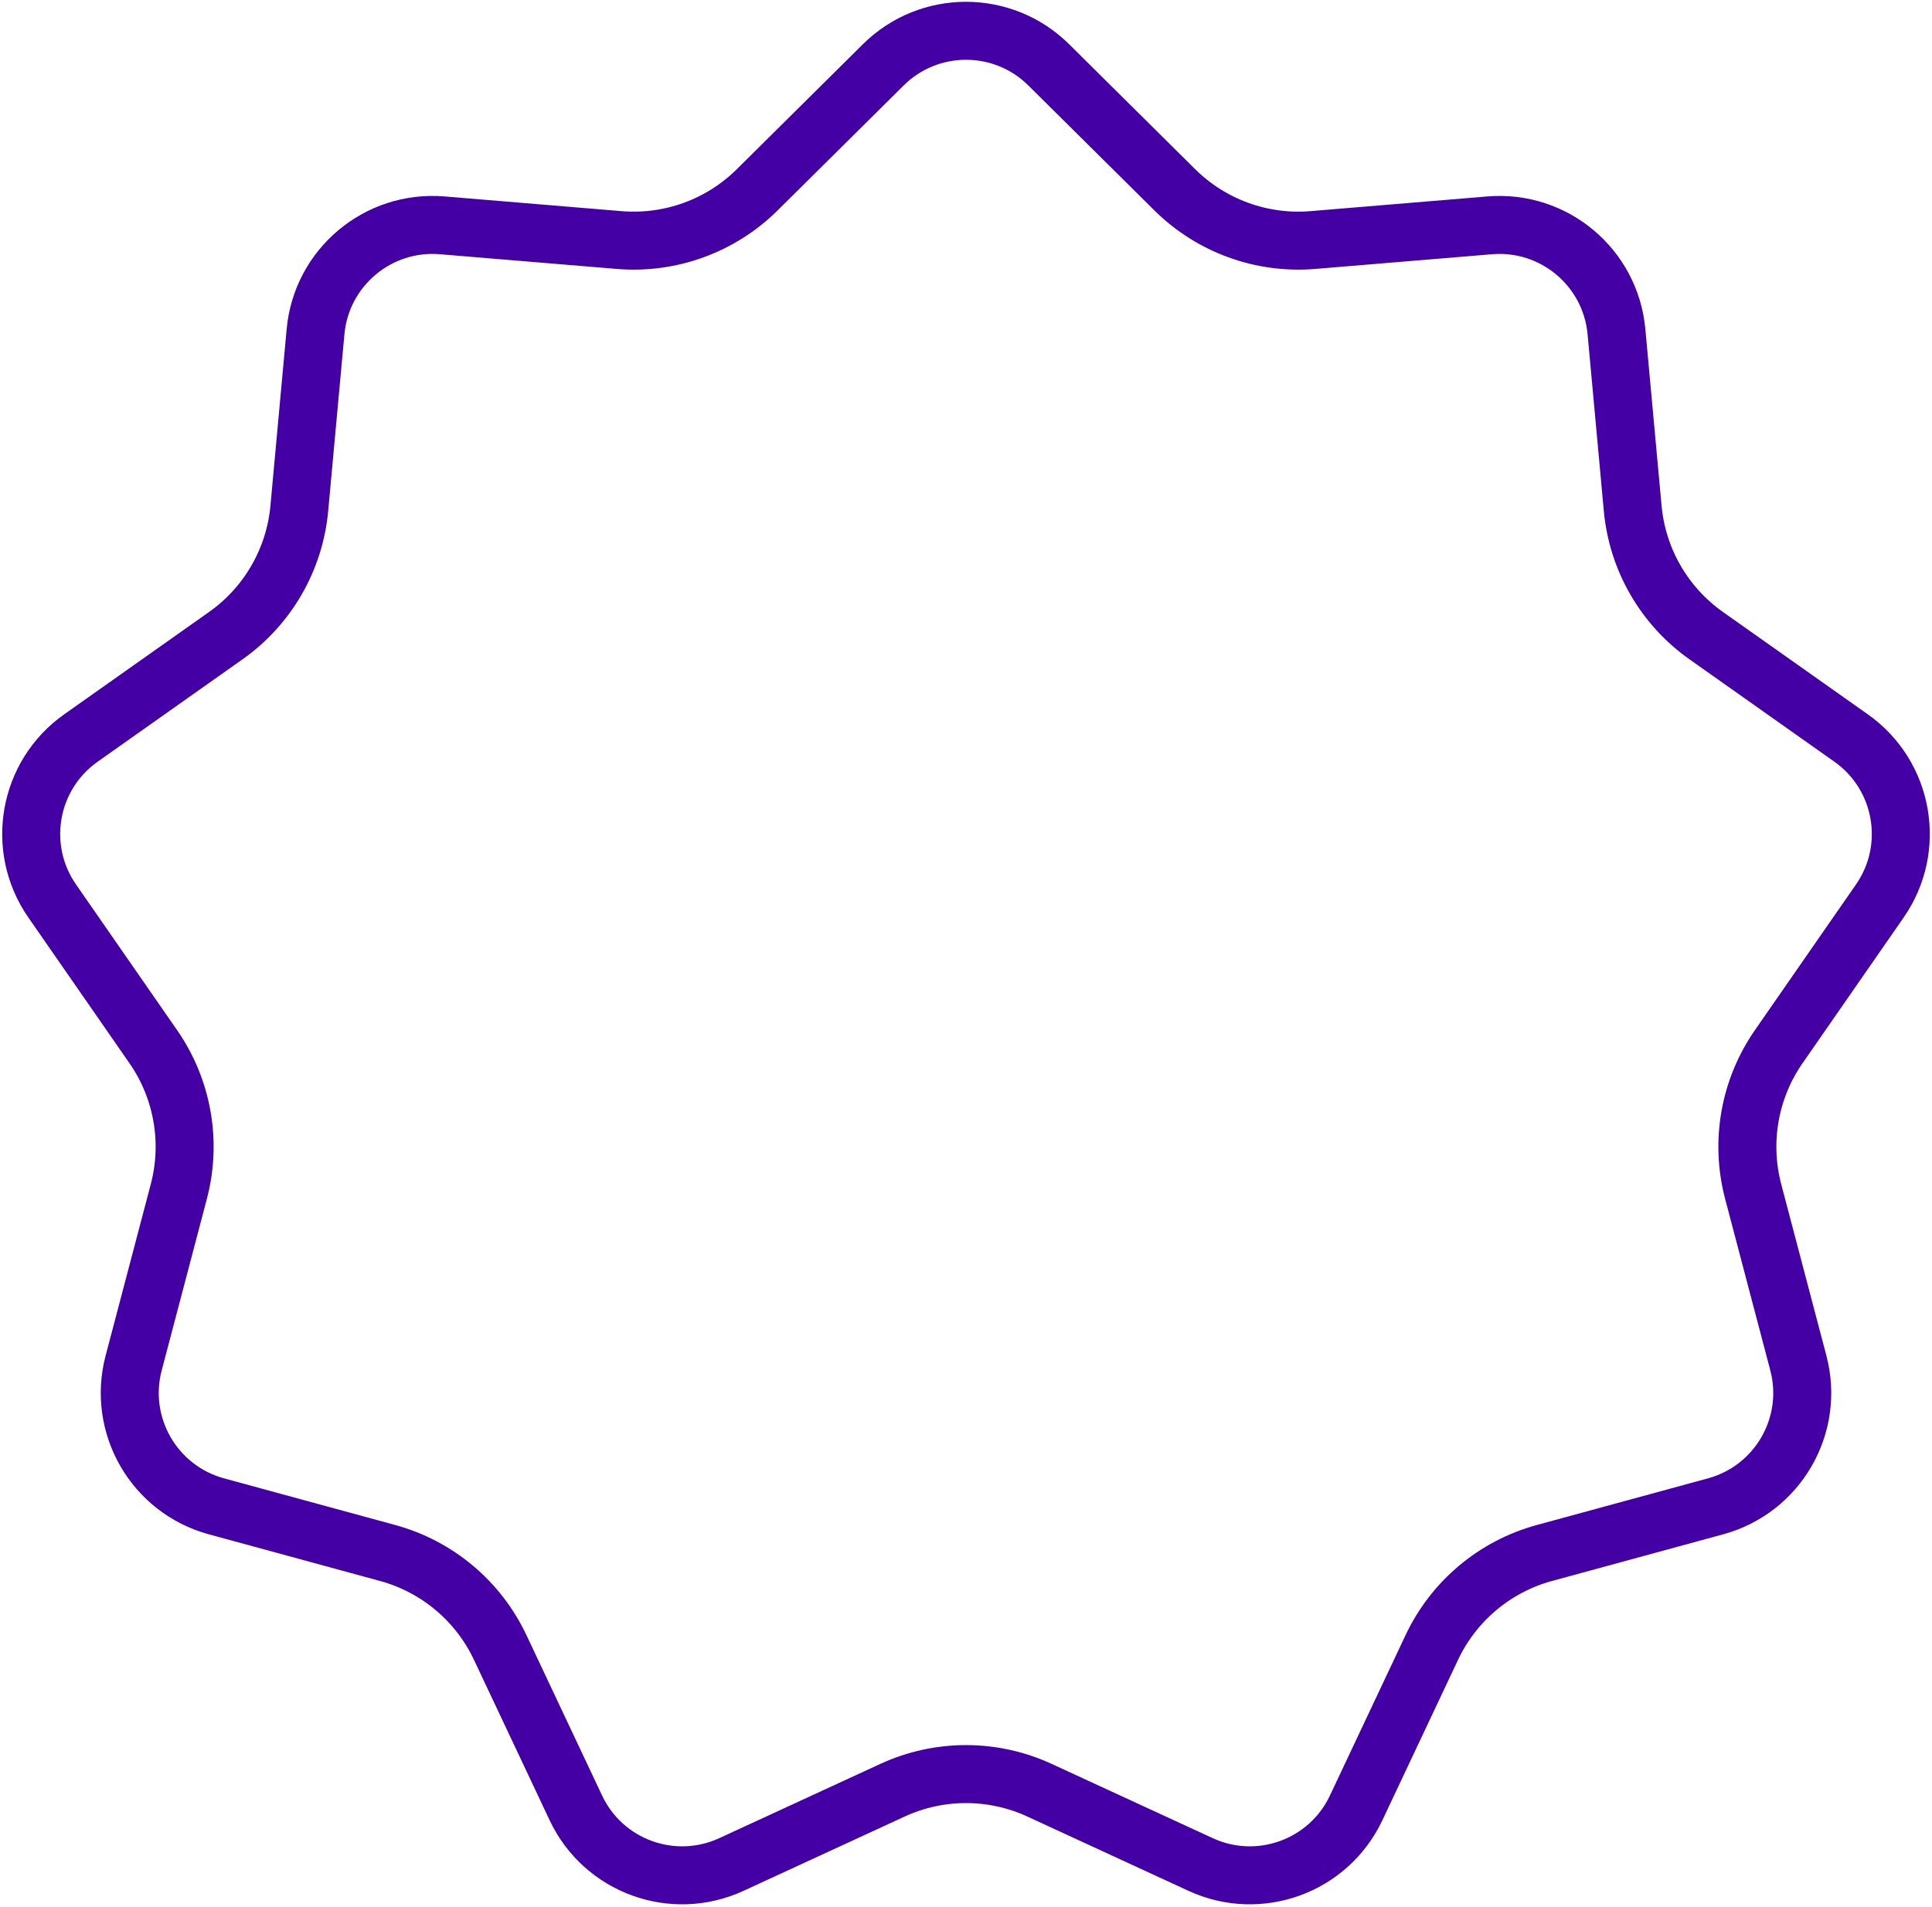 <?xml version="1.0" encoding="UTF-8"?> <svg xmlns="http://www.w3.org/2000/svg" width="633" height="625" viewBox="0 0 633 625" fill="none"><path d="M343.606 21.25L384.898 62.187C396.845 74.031 413.379 80.049 430.145 78.656L488.09 73.838C509.15 72.087 527.686 87.64 529.618 108.685L534.936 166.586C536.475 183.339 545.273 198.577 559.011 208.286L606.497 241.842C623.756 254.038 627.957 277.866 615.91 295.23L582.766 343.003C573.176 356.825 570.12 374.154 574.404 390.422L589.211 446.651C594.592 467.087 582.494 488.041 562.105 493.599L506.007 508.891C489.776 513.315 476.297 524.625 469.121 539.841L444.321 592.432C435.307 611.547 412.57 619.822 393.378 610.974L340.575 586.628C325.298 579.584 307.702 579.584 292.425 586.628L239.622 610.974C220.43 619.822 197.693 611.547 188.679 592.432L163.879 539.841C156.703 524.625 143.224 513.315 126.993 508.891L70.895 493.599C50.506 488.041 38.408 467.087 43.789 446.651L58.596 390.422C62.88 374.154 59.824 356.825 50.234 343.003L17.09 295.23C5.043 277.866 9.244 254.038 26.503 241.842L73.989 208.286C87.728 198.577 96.525 183.339 98.064 166.586L103.382 108.685C105.314 87.64 123.85 72.087 144.91 73.838L202.855 78.656C219.621 80.049 236.155 74.031 248.102 62.187L289.394 21.25C304.402 6.371 328.598 6.371 343.606 21.25Z" stroke="#4400A4" stroke-width="19"></path></svg> 